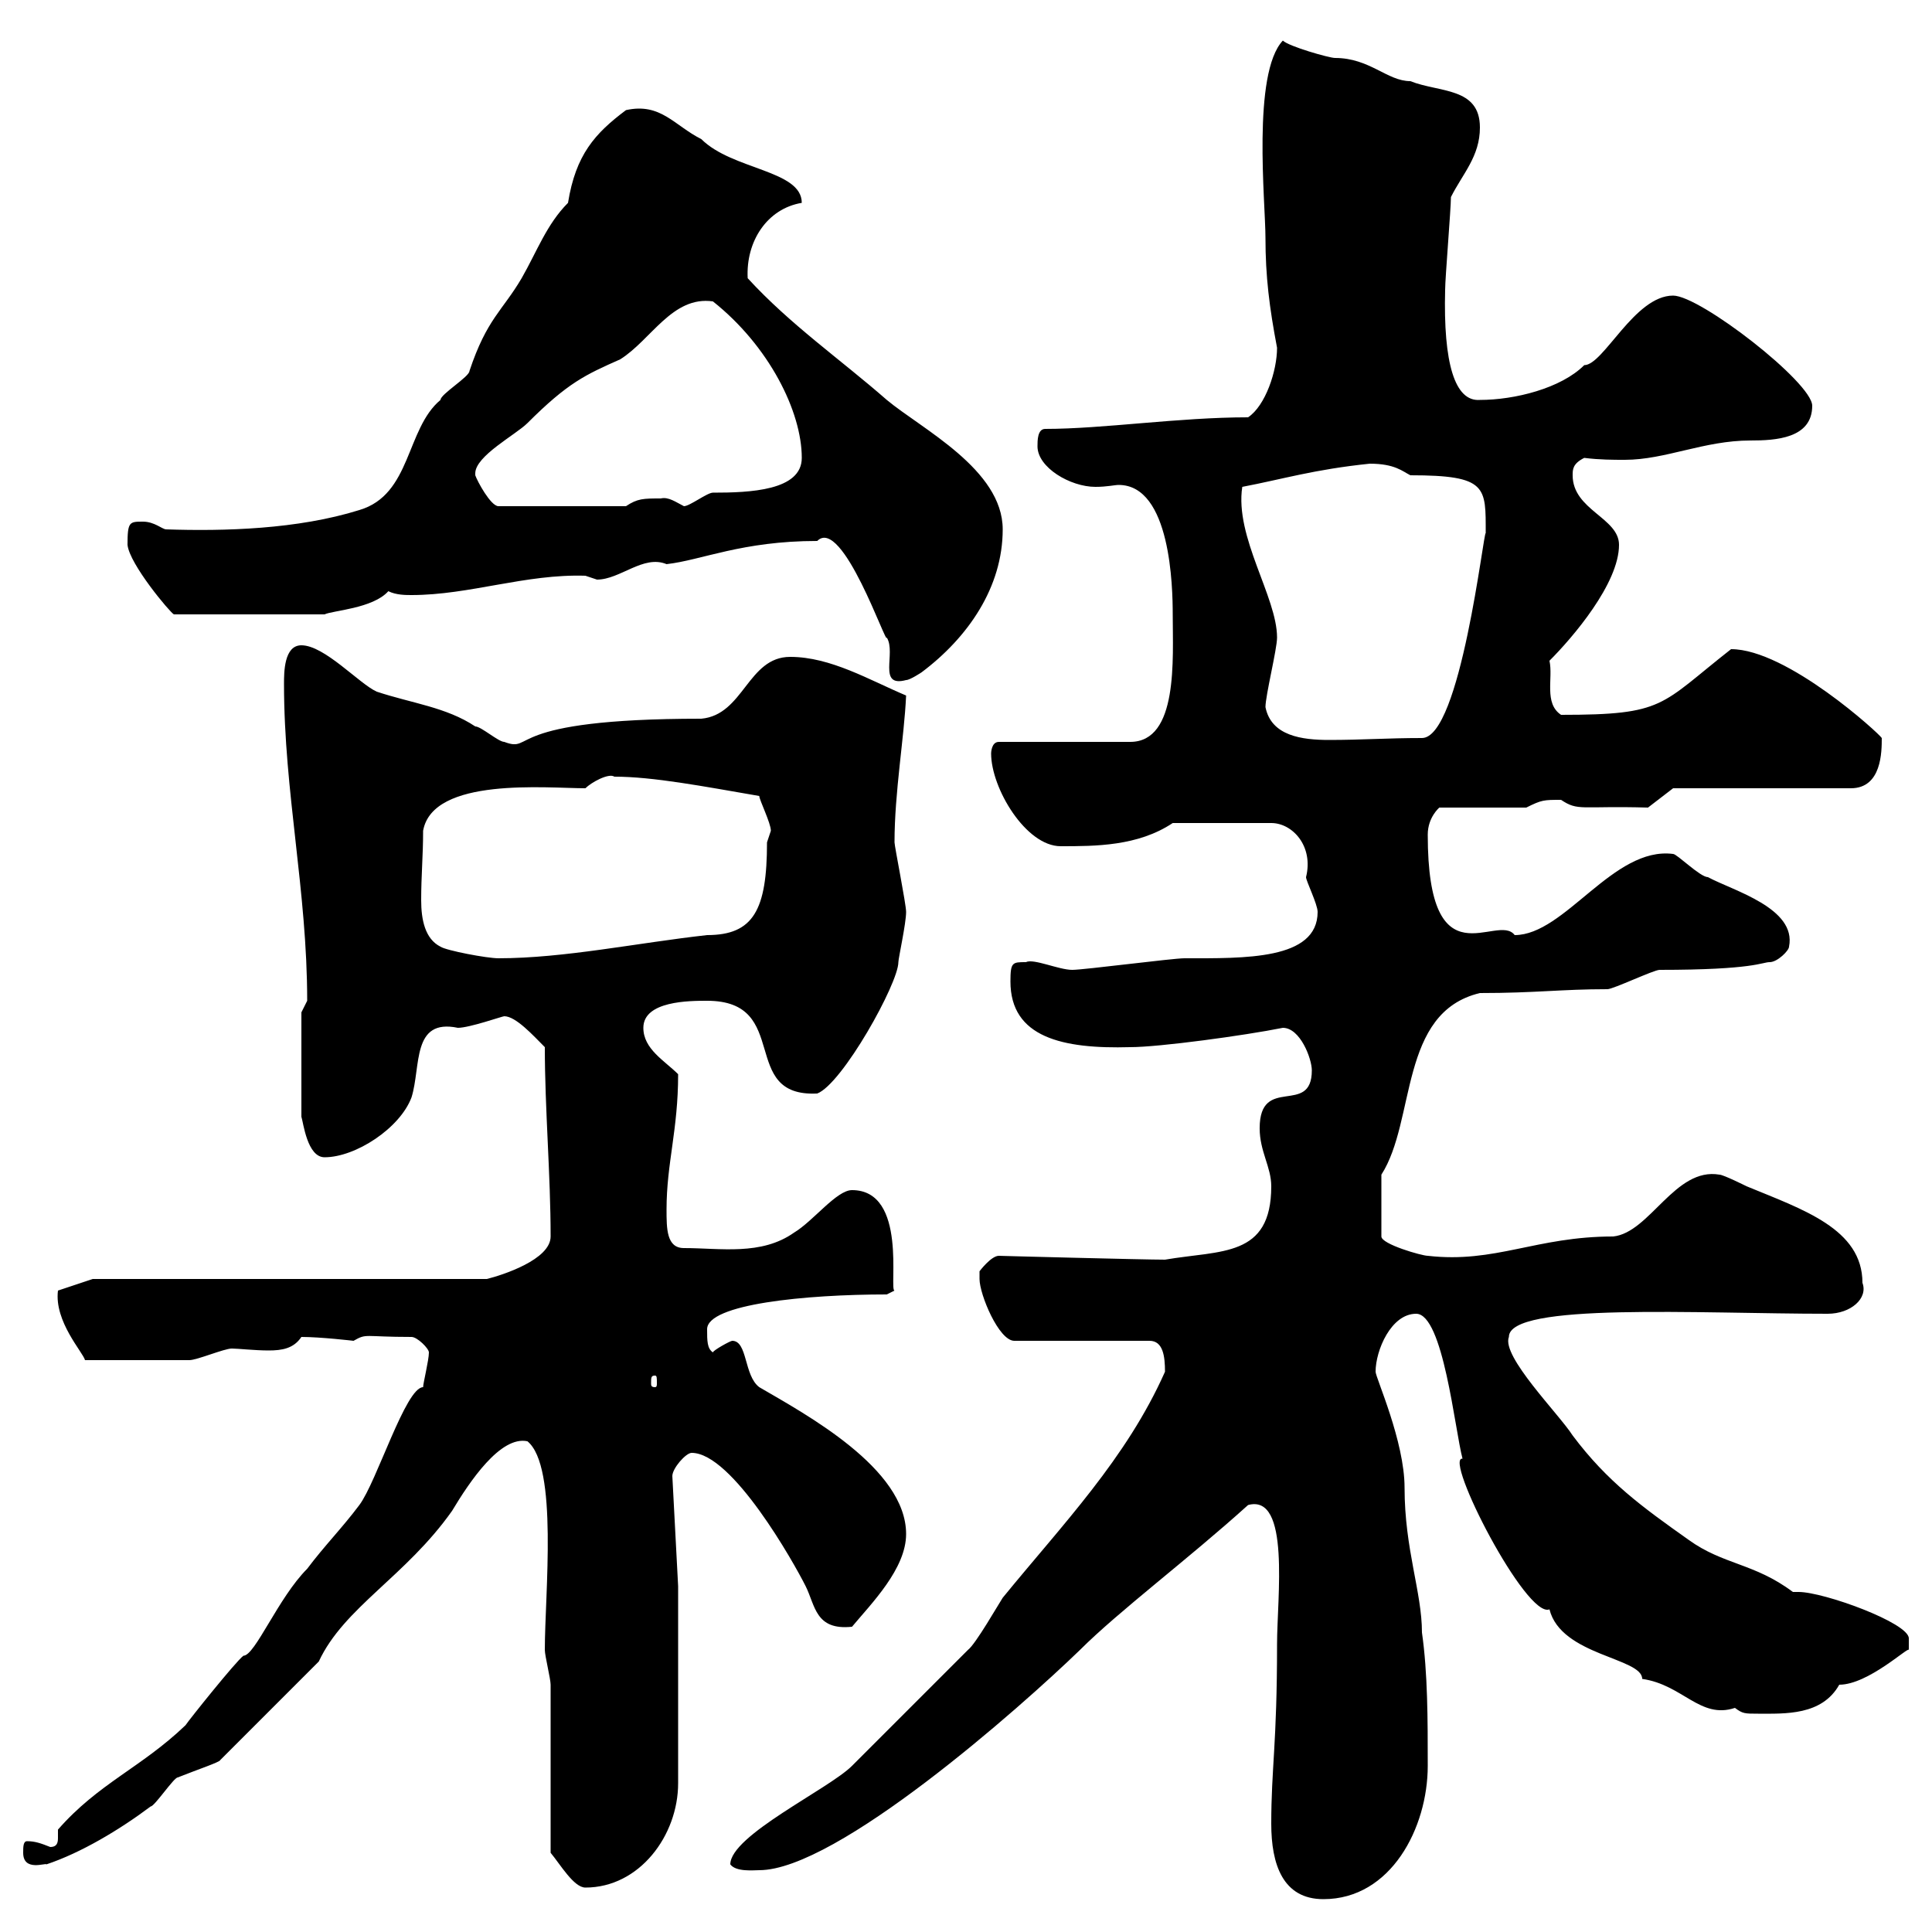 <svg xmlns="http://www.w3.org/2000/svg" xmlns:xlink="http://www.w3.org/1999/xlink" width="300" height="300"><path d="M197.40 283.20C197.40 289.50 199.20 294.90 205.50 294.90C216 294.90 221.70 283.80 221.70 274.20C221.70 267 221.70 259.80 220.80 253.50C220.80 247.20 218.10 240.60 218.10 231C218.10 223.80 213.60 213.90 213.60 213C213.60 209.70 216 204 219.90 204C224.10 204 225.90 222 227.10 226.50C224.10 226.20 237 251.40 240.60 249.90C242.40 257.10 255 257.40 255 260.70C261.30 261.60 264 267 269.40 265.20C270.60 266.10 270.90 266.10 273 266.10C277.20 266.10 282.90 266.40 285.60 261.60C290.10 261.60 296.40 255.60 296.40 256.20C296.40 256.20 296.40 255.30 296.40 254.40C296.40 252 283.20 247.20 279.30 247.20C279 247.20 278.40 247.20 278.40 247.20C272.40 242.70 267.60 243 262.20 239.10C255 234 249.60 230.10 244.20 222.90C242.10 219.60 233.10 210.60 234.30 207.60C234.30 202.20 263.70 204 283.80 204C287.40 204 290.10 201.60 289.20 199.20C289.20 190.80 279.90 187.80 271.20 184.20C271.20 184.20 267.60 182.40 267 182.40C260.10 181.20 256.20 191.40 250.50 192C238.50 192 232.20 196.20 221.70 195C220.80 195 214.50 193.20 214.50 192L214.50 182.40C219.90 174 217.20 157.20 229.80 154.20C238.50 154.20 242.40 153.60 249.60 153.60C250.50 153.60 256.80 150.60 257.70 150.60C272.40 150.60 273.60 149.40 274.80 149.40C276 149.40 277.80 147.60 277.80 147C279 141 269.10 138.30 265.20 136.20C264 136.20 260.40 132.60 259.80 132.60C250.50 131.40 243 145.20 235.20 145.20C232.50 141.60 221.70 153 221.70 129.60C221.70 126.90 223.50 125.40 223.50 125.40L237 125.40C239.40 124.20 239.70 124.20 242.40 124.20C245.10 126 245.40 125.10 255.90 125.40L259.80 122.40L287.40 122.40C292.20 122.40 292.20 116.70 292.20 114.60C291.90 114 277.50 100.80 268.80 100.80C257.70 109.50 258.60 111 242.40 111C239.70 109.20 241.20 105.30 240.60 102.60C244.20 99 251.40 90.60 251.40 84.60C251.40 80.40 244.20 79.20 244.20 73.80C244.20 72.90 244.20 72 246 71.10C248.40 71.40 250.50 71.40 252.30 71.40C258.60 71.40 264.60 68.40 271.80 68.40C275.70 68.40 281.40 68.10 281.40 63C281.40 59.40 264 45.90 259.80 45.90C253.80 45.90 249 56.70 246 56.70C242.40 60.30 235.20 62.10 229.80 62.10C225.90 62.40 224.10 56.40 224.40 45C224.40 43.20 225.30 32.40 225.30 30.60C227.10 27 229.80 24.30 229.80 19.80C229.80 13.50 223.50 14.40 219 12.60C215.40 12.60 212.70 9 207.30 9C206.40 9 200.10 7.20 199.20 6.30C194.40 11.40 196.50 31.50 196.50 36.90C196.50 42.90 197.10 47.70 198.30 54C198.30 57.60 196.50 63 193.80 64.80C183 64.80 171.30 66.60 162.30 66.60C161.10 66.60 161.10 68.40 161.10 69.30C161.10 72.60 166.20 75.60 170.10 75.60C171.90 75.60 173.10 75.30 173.70 75.30C181.80 75.30 182.10 91.20 182.10 95.40C182.10 102.30 183 115.20 175.50 115.20L155.10 115.20C153.90 115.20 153.90 117 153.90 117C153.90 122.40 159.30 131.40 164.70 131.40C170.10 131.40 176.70 131.40 182.10 127.80L197.40 127.80C200.70 127.80 204 131.40 202.80 136.20C202.80 136.80 204.60 140.40 204.60 141.60C204.60 149.10 193.20 148.80 183.90 148.80C182.10 148.80 168.30 150.60 166.50 150.60C164.40 150.60 160.50 148.80 159.30 149.40C157.20 149.40 156.90 149.40 156.90 152.40C156.90 161.10 165 162.90 175.50 162.60C180 162.60 193.20 160.80 199.20 159.60C201.90 159.60 203.70 164.40 203.70 166.20C203.70 173.40 195.60 166.80 195.60 175.20C195.60 178.80 197.40 181.20 197.40 184.20C197.40 195.30 189.60 194.10 180.90 195.60C177.60 195.60 154.80 195 155.10 195C153.90 195 152.10 197.40 152.10 197.40C152.10 197.40 152.10 198.60 152.10 198.60C152.10 201 155.10 208.20 157.50 208.20L178.50 208.20C180.60 208.20 180.90 210.60 180.90 213C174.90 226.50 165 236.70 155.70 248.10C155.10 249 151.50 255.30 150.30 256.20C144.90 261.60 142.50 264 132.30 274.20C128.70 277.80 113.40 285 113.40 289.50C114.30 290.70 117 290.40 117.90 290.40C129.90 290.40 158.40 265.20 167.70 256.20C173.70 250.20 184.50 242.10 193.80 233.70C200.40 231.90 198.30 248.10 198.30 255.30C198.30 270.90 197.40 274.50 197.40 283.20ZM85.50 287.70C87 289.50 89.10 293.10 90.90 293.10C99.30 293.10 105.30 285 105.30 276.90L105.30 246.30L104.40 229.20C104.40 228 106.50 225.60 107.40 225.60C113.70 225.60 123.30 242.70 125.10 246.30C126.60 249.30 126.60 253.20 132.30 252.60C135.30 249 140.70 243.60 140.70 238.20C140.70 228 125.10 219.60 117.90 215.40C115.50 213.60 116.10 208.20 113.70 208.20C113.40 208.20 110.70 209.70 110.70 210C109.80 209.40 109.80 208.20 109.80 206.40C109.80 202.50 125.10 201 137.70 201L138.90 200.40C138 200.40 141 184.80 132.30 184.80C129.90 184.80 126.30 189.60 123.30 191.40C118.20 195 111.90 193.80 106.20 193.80C103.50 193.80 103.50 190.80 103.50 187.80C103.50 180.60 105.30 175.50 105.30 166.80C103.20 164.70 99.90 162.90 99.90 159.60C99.90 155.40 107.10 155.40 109.80 155.40C123 155.40 114.60 170.40 126.90 169.80C130.80 168.30 139.50 152.70 139.50 149.40C139.50 148.80 140.70 143.40 140.70 141.60C140.70 140.40 138.90 131.40 138.90 130.80C138.90 123 140.40 114.60 140.70 108C135 105.60 129 102 122.70 102C116.10 102 115.50 111 108.90 111.60C77.70 111.60 83.10 117 78.30 115.20C77.40 115.20 74.70 112.80 73.80 112.80C69.30 109.80 63.90 109.20 58.50 107.40C55.80 106.20 50.40 100.20 46.80 100.20C44.10 100.20 44.10 104.40 44.10 106.20C44.10 123 47.70 138.30 47.70 155.40L46.80 157.20L46.80 173.40C47.10 174.30 47.70 179.70 50.40 179.70C55.20 179.70 62.10 175.20 63.90 170.40C65.40 165.60 63.90 158.10 71.10 159.60C72.90 159.60 78 157.80 78.30 157.80C80.10 157.80 82.80 160.80 84.60 162.60C84.60 172.20 85.50 182.40 85.50 192C85.50 195.60 78 198 75.60 198.60L46.80 198.60L14.40 198.60L9 200.40C8.40 205.20 12.90 210 13.20 211.20C20.10 211.20 26.40 211.20 29.40 211.20C30.60 211.20 34.80 209.40 36 209.40C36.90 209.40 39.60 209.70 41.70 209.70C43.80 209.70 45.60 209.40 46.80 207.60C49.80 207.60 54.90 208.20 54.90 208.20C57 207 56.40 207.60 63.90 207.60C64.80 207.60 66.60 209.40 66.60 210C66.60 211.20 65.70 214.80 65.70 215.40C63 215.40 58.50 230.10 55.80 233.70C53.10 237.30 50.40 240 47.70 243.60C43.20 248.10 39.60 257.10 37.80 257.10C36.60 258 29.40 267 28.80 267.90C21.90 274.50 15.30 276.90 9 284.10C9 284.10 9 285 9 285.30C9 285.90 9 286.80 7.80 286.80C6.30 286.20 5.40 285.90 4.20 285.90C3.60 285.90 3.60 286.80 3.60 287.70C3.60 290.70 7.20 289.20 7.20 289.50C12.60 287.70 18.60 284.10 23.40 280.50C24 280.50 27 276 27.60 276C30.60 274.80 34.20 273.60 34.20 273.30L49.50 258C53.40 249.60 63 244.80 70.20 234.60C72.90 230.10 77.70 222.90 81.90 223.80C86.70 227.70 84.60 247.50 84.60 256.20C84.60 257.10 85.50 260.70 85.50 261.60C85.50 265.20 85.50 284.10 85.50 287.70ZM101.70 213.60C102 213.60 102 213.90 102 214.80C102 215.10 102 215.40 101.70 215.40C101.10 215.40 101.10 215.10 101.10 214.80C101.10 213.90 101.10 213.60 101.70 213.60ZM68.40 147C66 145.80 65.40 142.80 65.40 139.80C65.40 135.90 65.70 132.90 65.70 129C67.20 120.60 84.90 122.40 90.90 122.40C91.80 121.50 94.50 120 95.40 120.60C101.40 120.60 109.20 122.10 117.90 123.60C117.90 124.20 119.70 127.80 119.70 129C119.70 129 119.10 130.80 119.10 130.80C119.10 141.30 117 145.20 109.80 145.20C99 146.40 87.60 148.80 77.40 148.80C75.60 148.80 69.30 147.60 68.40 147ZM196.50 109.80C196.50 108 198.30 100.80 198.30 99C198.30 92.70 191.70 83.40 192.90 75.60C199.20 74.40 204 72.90 212.70 72C216.60 72 217.80 73.20 219 73.80C231 73.80 230.70 75.60 230.70 82.80C230.40 82.20 226.80 114.60 220.80 114.60C215.40 114.60 211.50 114.90 206.40 114.90C202.20 114.90 197.40 114.30 196.50 109.80ZM126.90 84C130.80 80.10 137.70 100.50 137.70 99C139.20 101.40 136.20 106.80 140.70 105.60C141.30 105.60 143.10 104.40 143.10 104.40C150.30 99 155.70 91.20 155.70 82.20C155.70 72.90 143.10 66.60 137.70 62.10C130.50 55.80 122.70 50.40 116.10 43.20C115.80 37.50 119.10 32.40 124.50 31.50C124.50 26.40 113.70 26.40 108.90 21.60C104.70 19.50 102.60 15.90 97.20 17.10C92.40 20.70 89.40 24 88.20 31.50C84.90 34.80 83.40 39 81 43.20C78 48.30 75.60 49.50 72.90 57.60C72.90 58.50 68.40 61.20 68.40 62.10C63 66.60 63.90 76.80 55.80 79.20C46.20 82.20 34.80 82.50 25.80 82.20C25.20 82.20 24 81 22.20 81C20.10 81 19.80 81 19.80 84.60C20.10 87.60 26.40 95.10 27 95.40L50.40 95.40C51.60 94.80 57.90 94.50 60.30 91.80C61.50 92.40 63 92.40 63.90 92.40C72.90 92.40 81.60 89.10 90.90 89.40C90.90 89.40 92.70 90 92.70 90C96.30 90 99.90 86.10 103.50 87.60C108.90 87 115.20 84 126.90 84ZM73.80 73.80C73.80 73.80 73.80 73.50 73.80 73.50C73.80 70.80 80.10 67.50 81.90 65.70C88.20 59.40 90.90 58.20 96.30 55.80C101.10 52.80 104.40 45.90 110.70 46.80C119.40 53.70 124.50 63.90 124.50 71.10C124.50 76.20 116.40 76.50 110.70 76.50C109.80 76.50 107.10 78.60 106.20 78.60C105 78 103.80 77.10 102.60 77.40C99.90 77.40 99 77.40 97.20 78.60L77.40 78.60C76.20 78.60 74.10 74.70 73.80 73.80Z"/></svg>